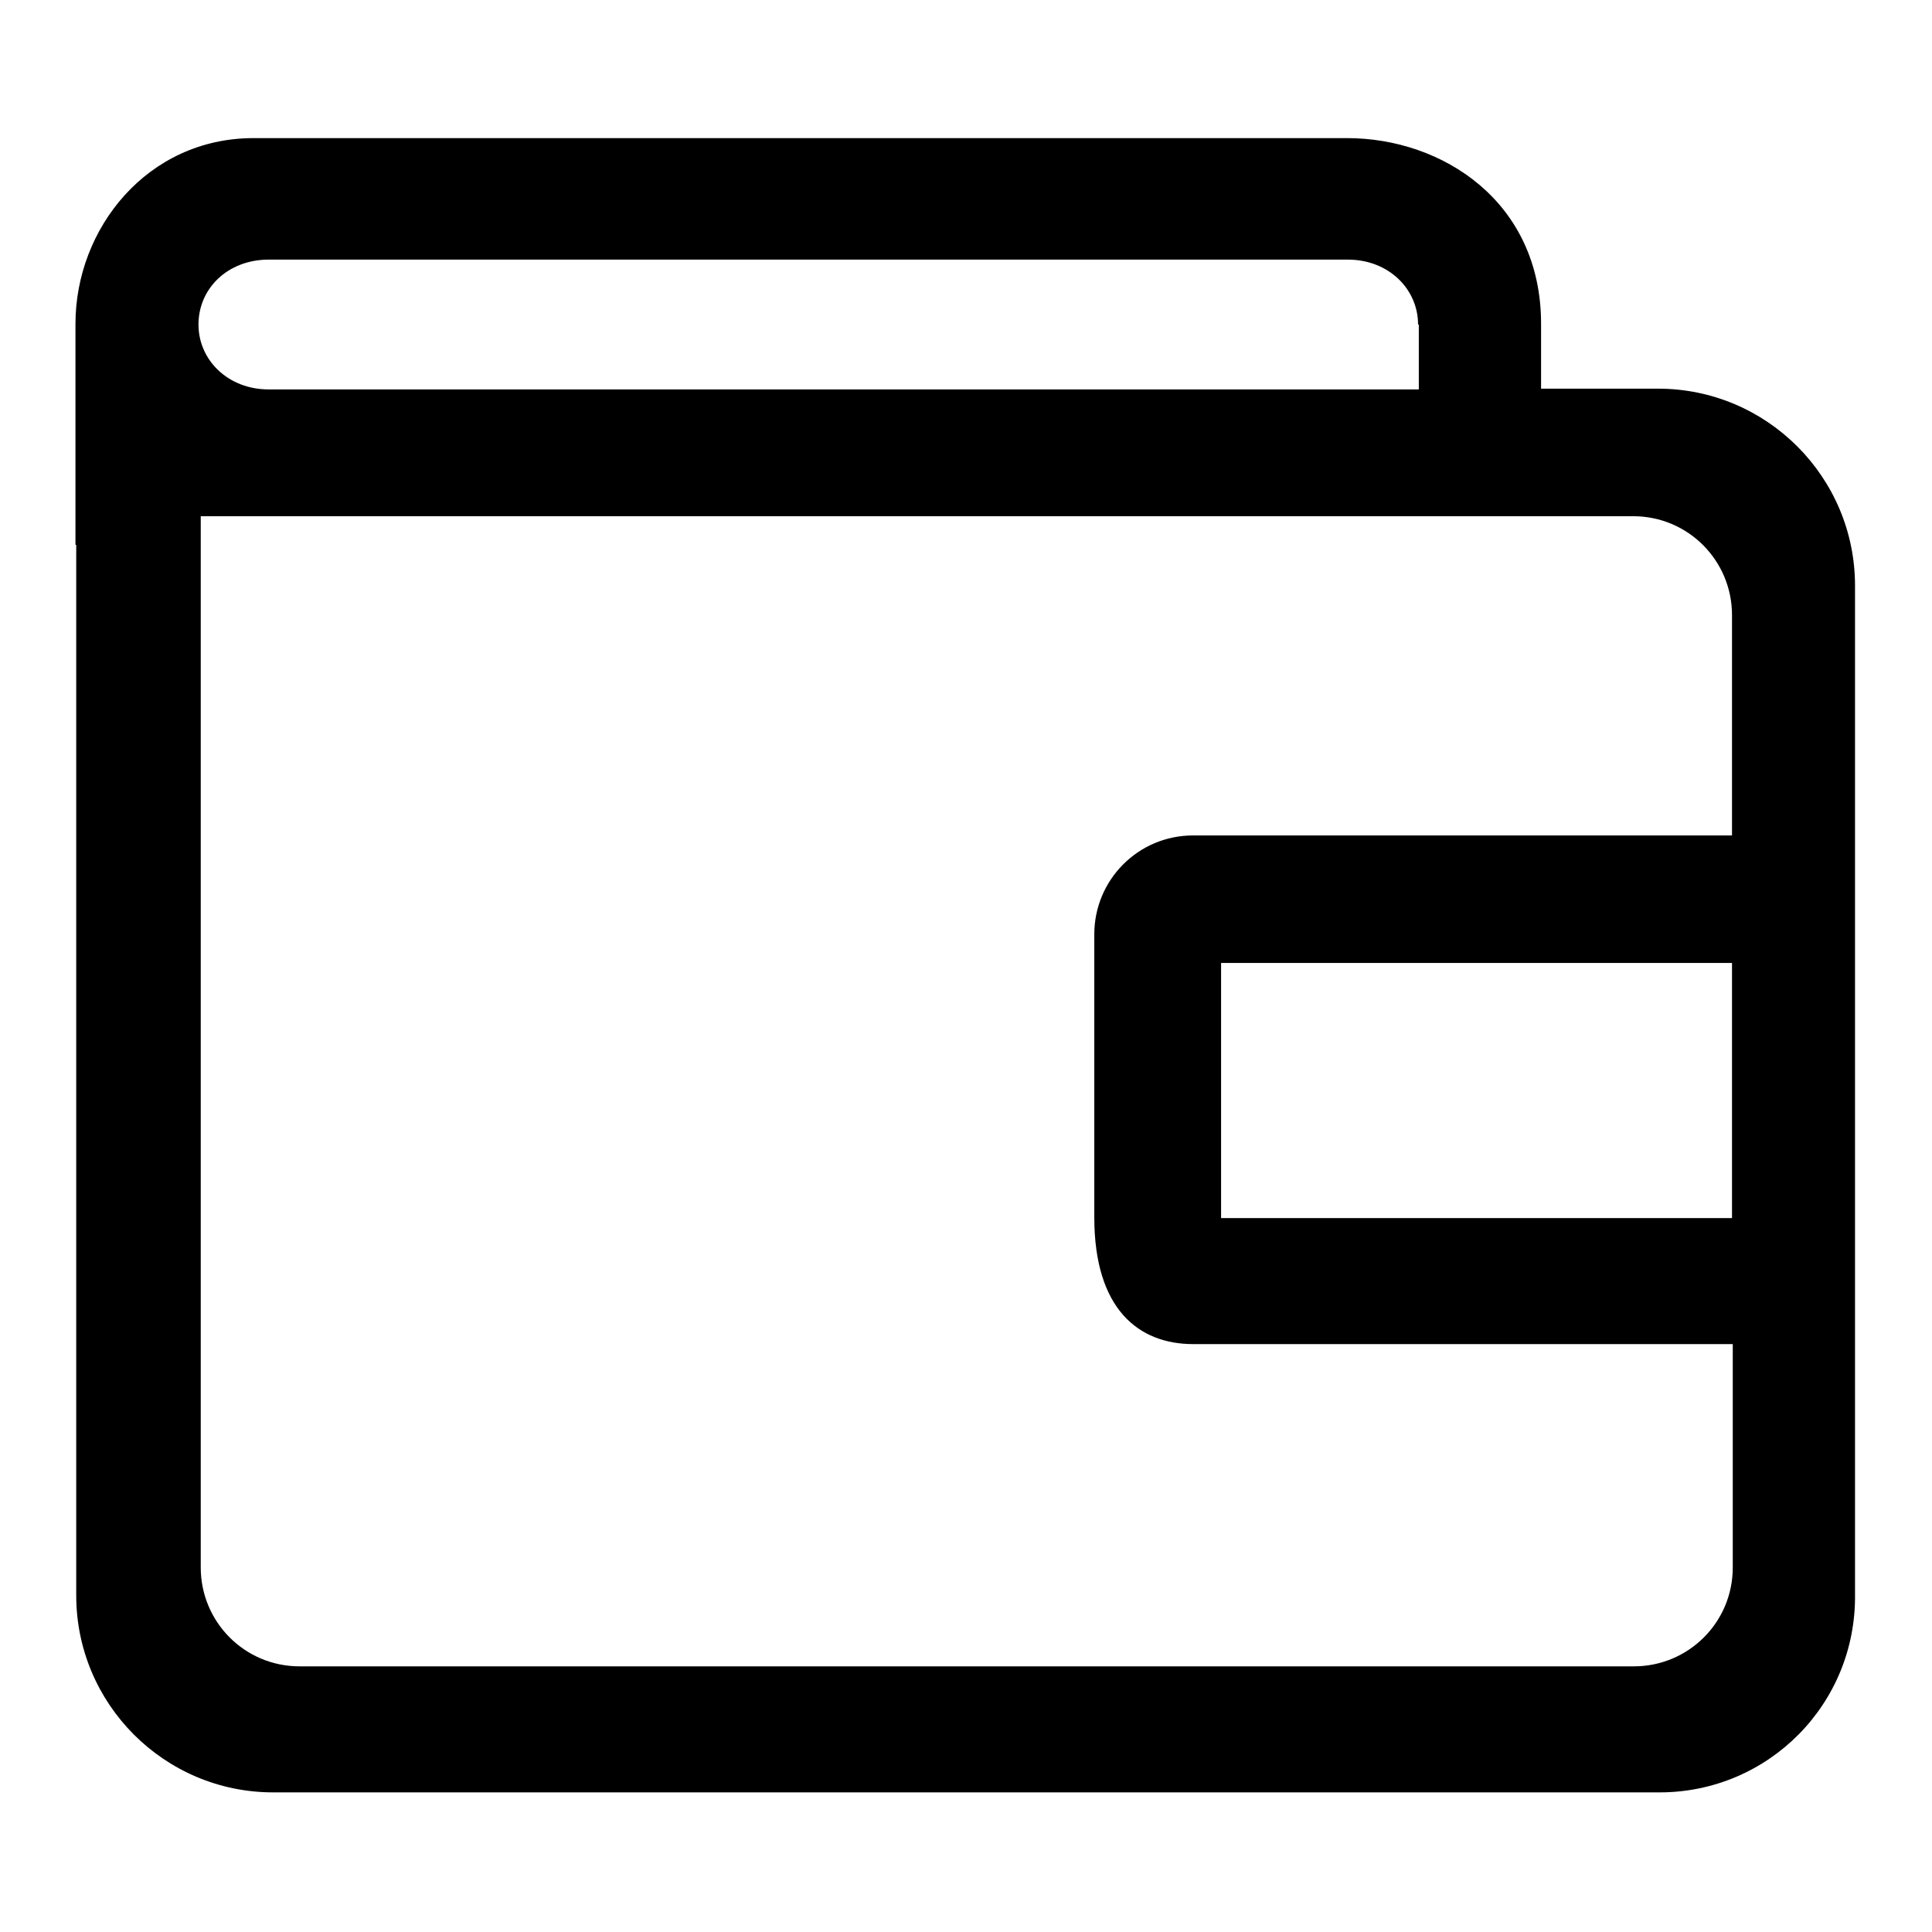 <?xml version="1.0" encoding="utf-8"?>
<!-- Svg Vector Icons : http://www.onlinewebfonts.com/icon -->
<!DOCTYPE svg PUBLIC "-//W3C//DTD SVG 1.1//EN" "http://www.w3.org/Graphics/SVG/1.1/DTD/svg11.dtd">
<svg version="1.1" xmlns="http://www.w3.org/2000/svg" xmlns:xlink="http://www.w3.org/1999/xlink" x="0px" y="0px" viewBox="0 0 256 256" enable-background="new 0 0 256 256" xml:space="preserve">
<g> <path fill="#000000" d="M219.9,237.5H36.2c-14.4,0-26.1-11.7-26.1-26.1V72.2L10,72.2c0,0,0-5.8,0-12.5c0-0.7,0-1.4,0-2.1 c0-5.5,0-11.2,0-14.7c0-12.6,9.5-24.6,23.6-24.6h144.9c12.6,0,25.7,8.4,25.7,24.6c0,3.4,0,6.2,0,8.6h15.5 c14.4,0,26.1,11.7,26.1,26.1v133.6C246,225.8,234.3,237.5,219.9,237.5L219.9,237.5z M187.9,43c0-4.7-3.9-8.6-9.3-8.6H35.6 c-5.4,0-9.3,3.8-9.3,8.6c0,4.7,3.9,8.6,9.3,8.6h152.4V43z M229.5,127.6h-67.7v33.8h67.7V127.6z M229.5,178.1h-71.4 c-7.2,0-13.1-4.6-13.1-16.8v-37.5c0-7.2,5.8-13.1,13.1-13.1h71.4V81.5c0-7.2-5.8-13.1-13.1-13.1H26.6v139.3 c0,7.2,5.8,13.1,13.1,13.1h176.8c7.2,0,13.1-5.8,13.1-13.1V178.1L229.5,178.1z"/></g>
</svg>